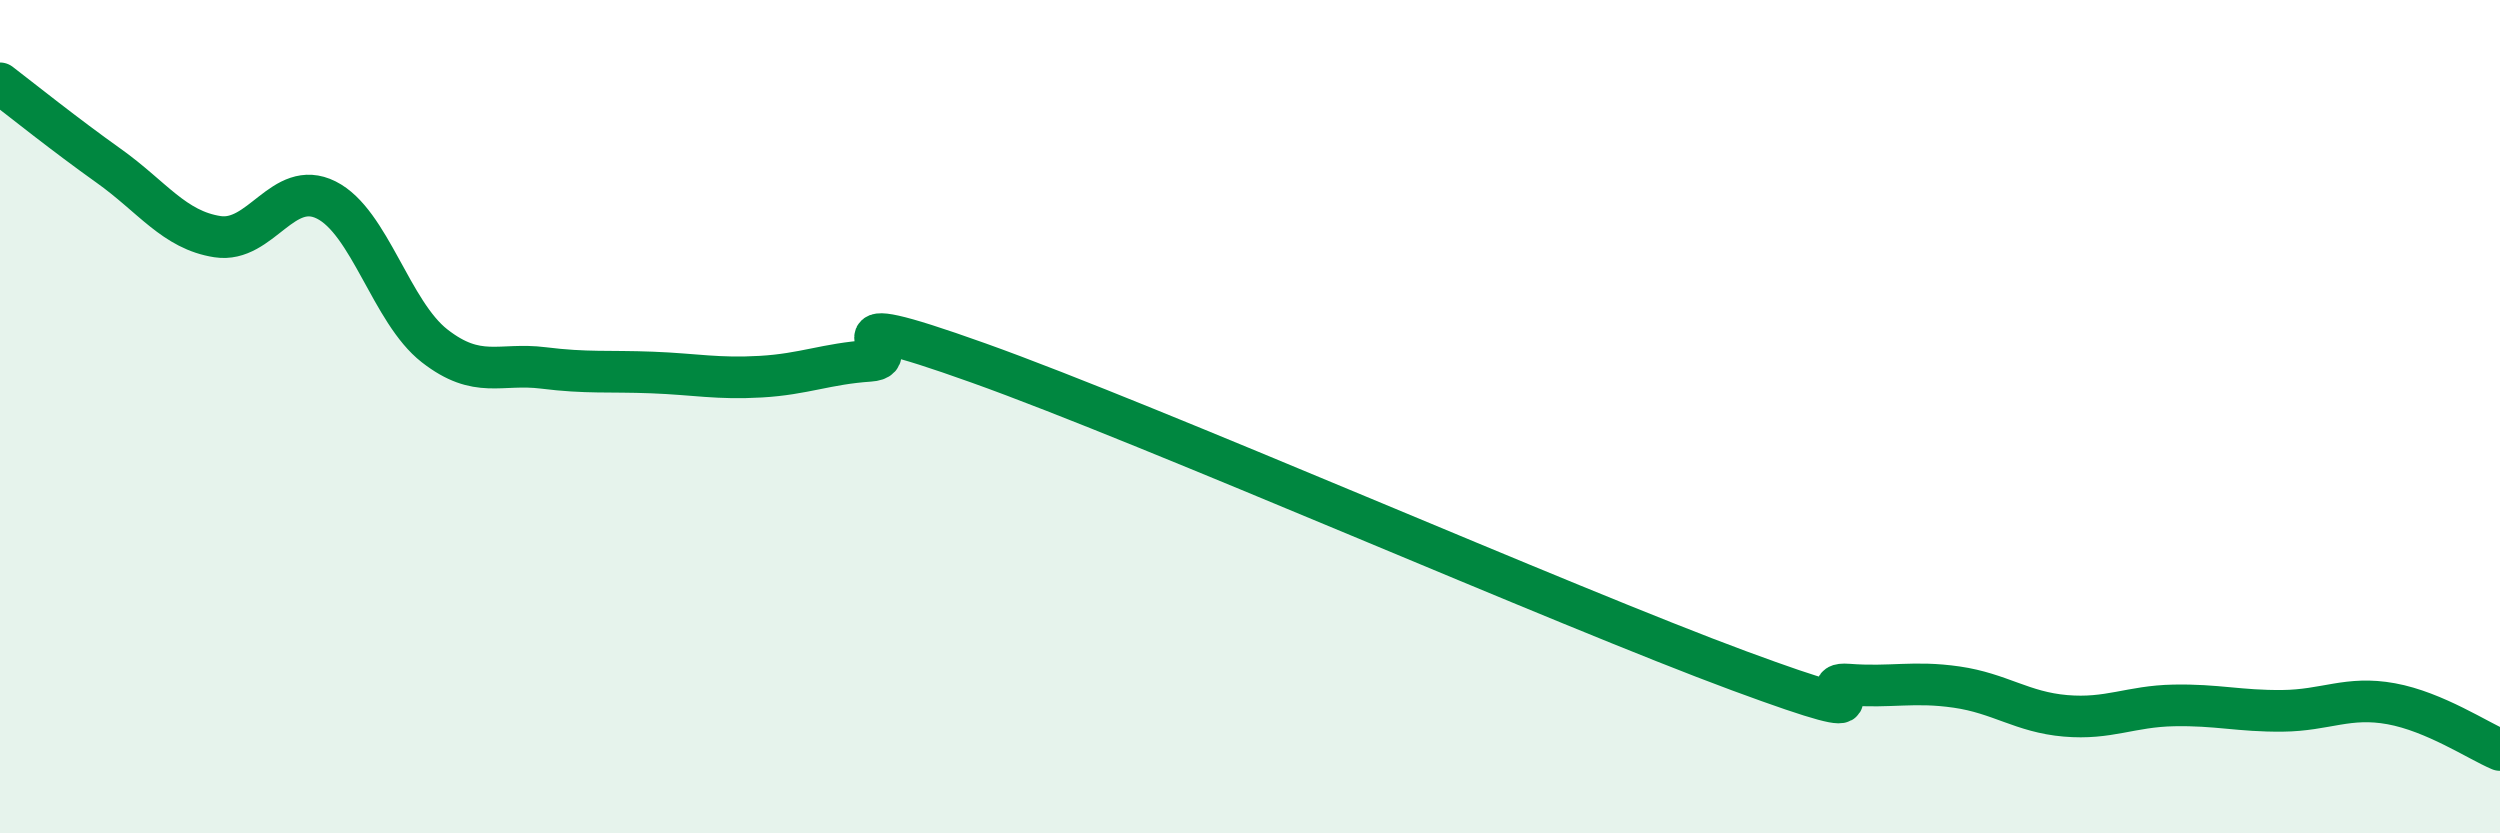 
    <svg width="60" height="20" viewBox="0 0 60 20" xmlns="http://www.w3.org/2000/svg">
      <path
        d="M 0,2 C 0.52,2.4 1.57,3.24 2.61,3.98 C 3.65,4.72 4.18,5.52 5.22,5.68 C 6.26,5.84 6.79,4.28 7.83,4.8 C 8.87,5.32 9.39,7.49 10.43,8.3 C 11.47,9.11 12,8.7 13.04,8.83 C 14.08,8.96 14.61,8.9 15.65,8.94 C 16.69,8.98 17.22,9.1 18.26,9.04 C 19.3,8.98 19.83,8.73 20.87,8.66 C 21.91,8.59 19.31,7.22 23.48,8.71 C 27.65,10.2 37.57,14.56 41.74,16.1 C 45.91,17.64 43.31,16.35 44.35,16.43 C 45.39,16.51 45.92,16.34 46.96,16.49 C 48,16.64 48.53,17.09 49.57,17.18 C 50.61,17.27 51.13,16.95 52.17,16.93 C 53.21,16.91 53.74,17.07 54.78,17.06 C 55.82,17.05 56.35,16.7 57.39,16.89 C 58.43,17.08 59.48,17.78 60,18L60 20L0 20Z"
        fill="#008740"
        opacity="0.1"
        stroke-linecap="round"
        stroke-linejoin="round"
      />
      <path
        d="M 0,2 C 0.52,2.4 1.57,3.24 2.61,3.98 C 3.65,4.72 4.18,5.52 5.22,5.68 C 6.26,5.84 6.79,4.28 7.83,4.8 C 8.87,5.32 9.39,7.49 10.43,8.3 C 11.47,9.11 12,8.7 13.04,8.83 C 14.08,8.96 14.61,8.9 15.65,8.94 C 16.69,8.98 17.22,9.1 18.26,9.04 C 19.3,8.98 19.83,8.73 20.87,8.66 C 21.91,8.59 19.31,7.22 23.48,8.71 C 27.65,10.2 37.57,14.56 41.74,16.1 C 45.91,17.64 43.31,16.35 44.35,16.43 C 45.39,16.51 45.92,16.34 46.96,16.49 C 48,16.64 48.53,17.09 49.57,17.18 C 50.61,17.27 51.13,16.95 52.17,16.93 C 53.21,16.91 53.74,17.07 54.78,17.06 C 55.82,17.05 56.35,16.7 57.39,16.89 C 58.43,17.08 59.48,17.78 60,18"
        stroke="#008740"
        stroke-width="1"
        fill="none"
        stroke-linecap="round"
        stroke-linejoin="round"
      />
    </svg>
  